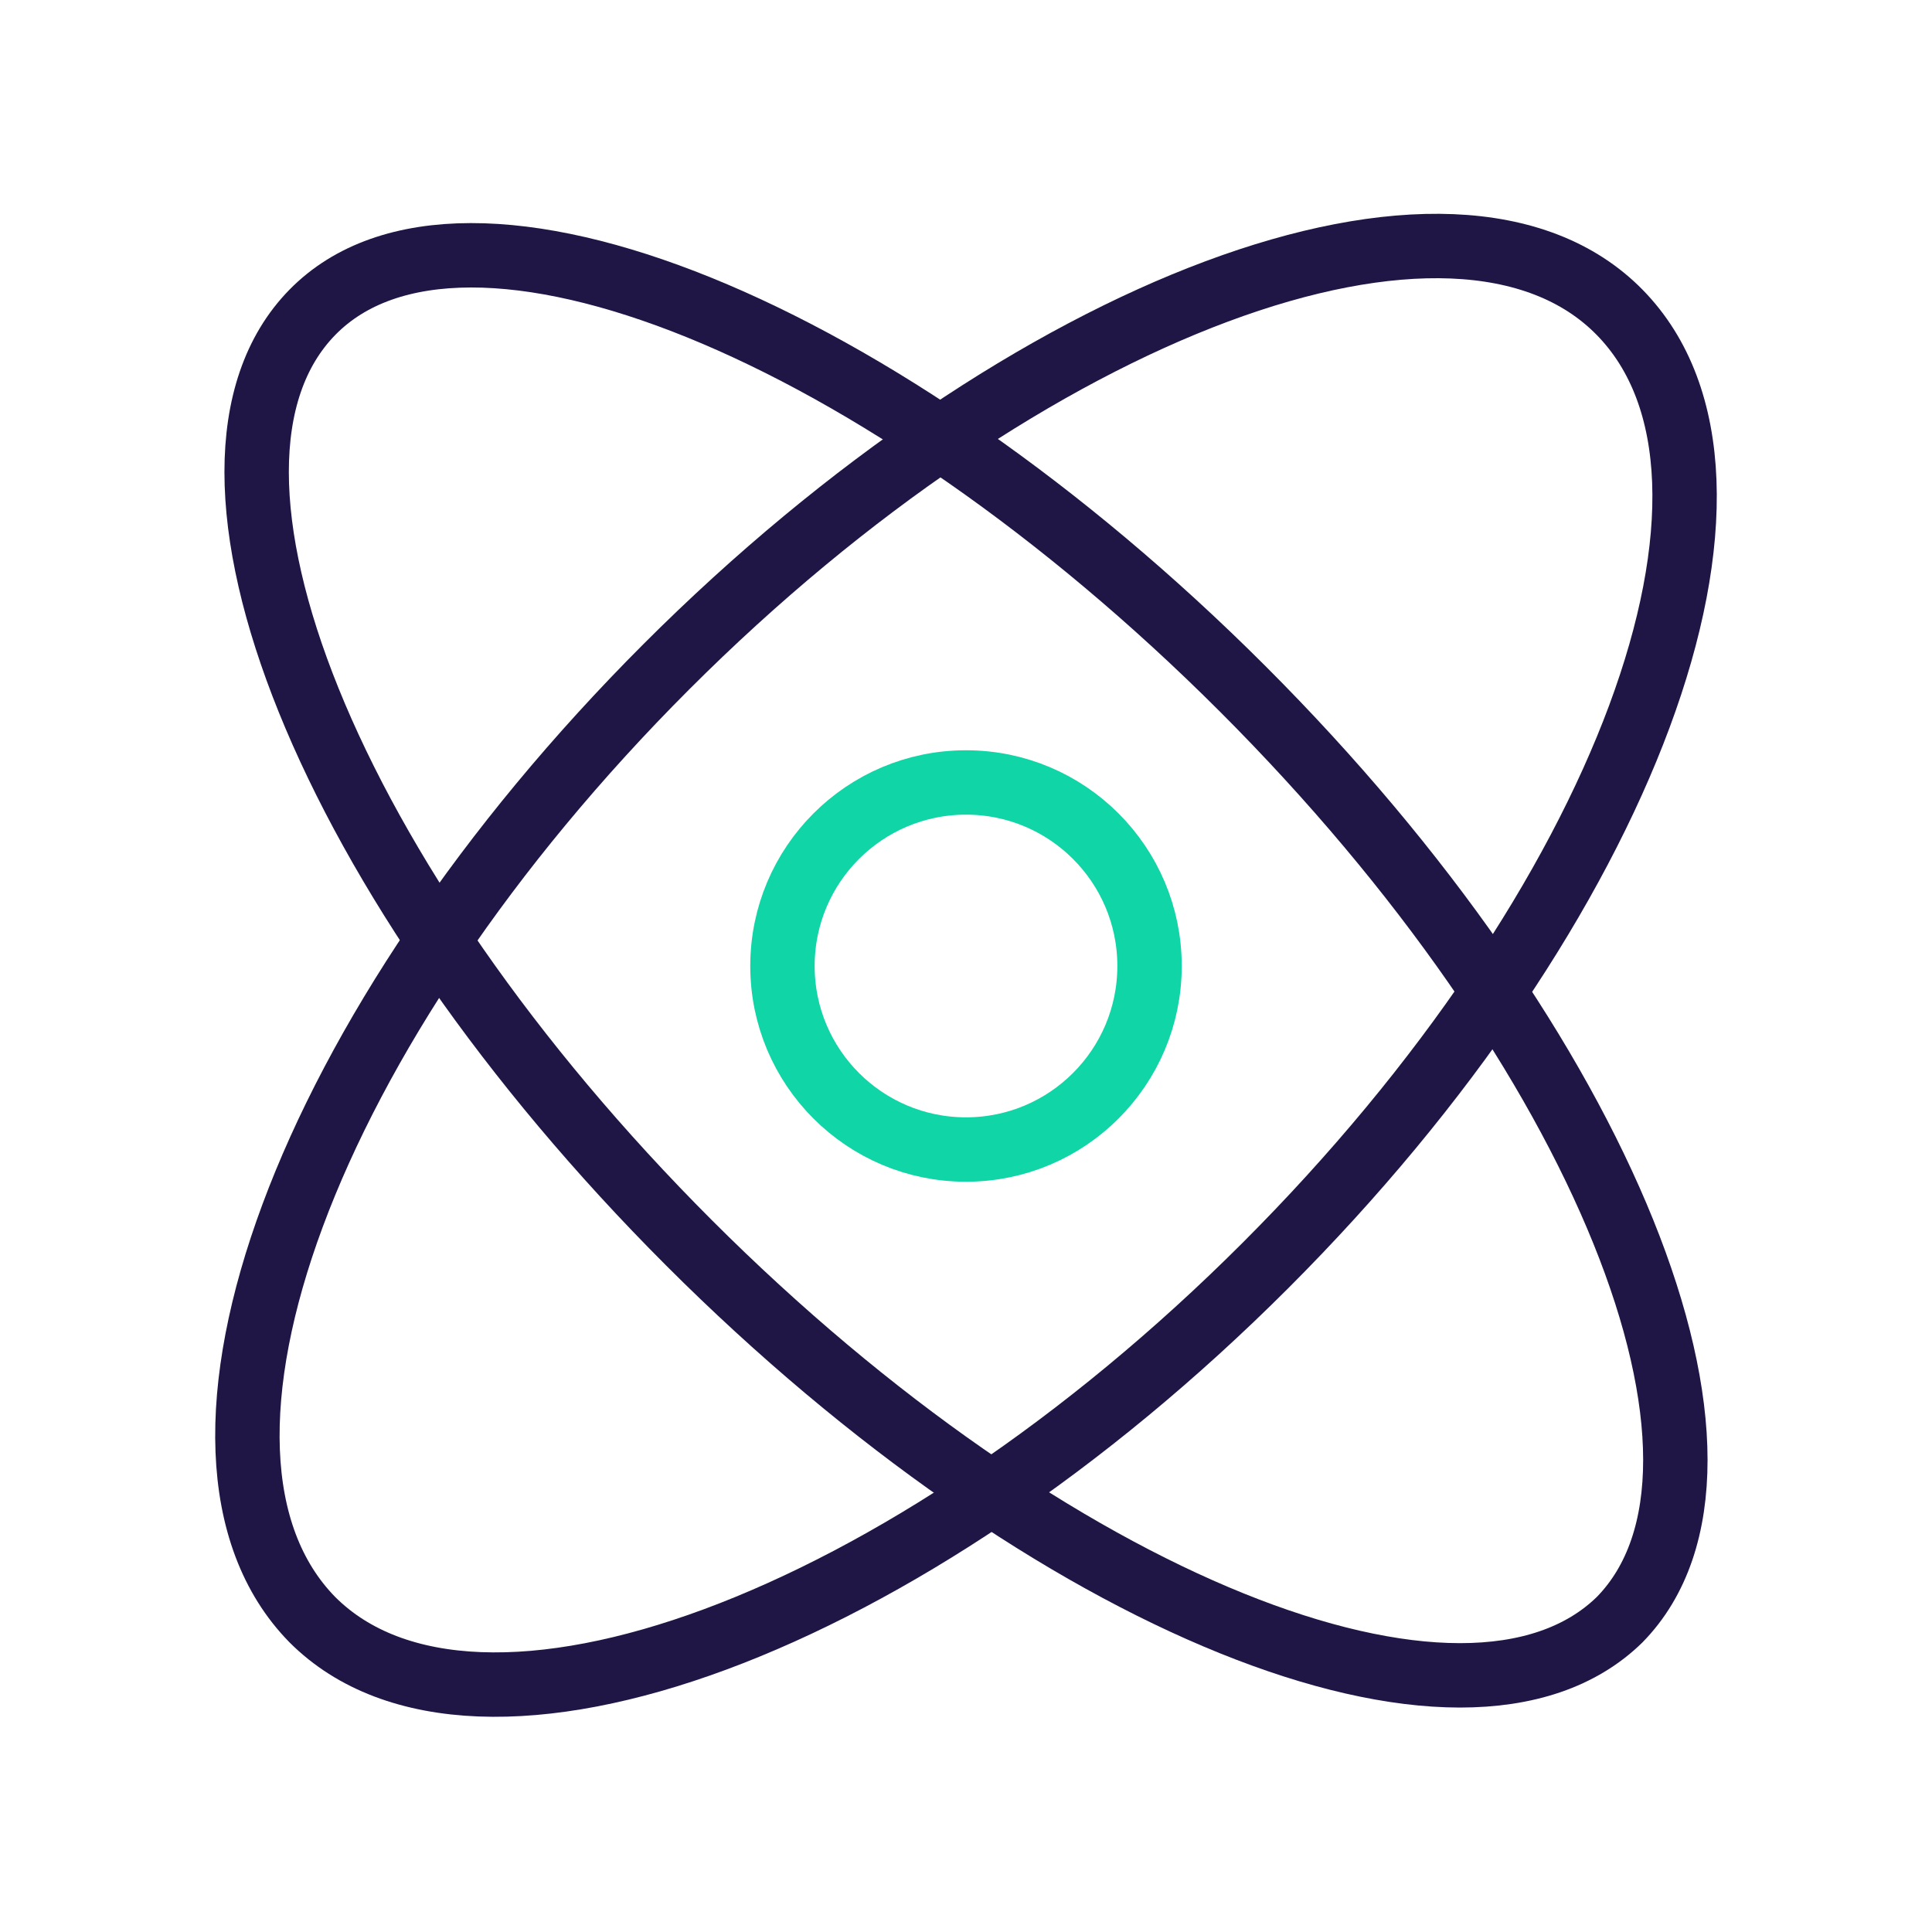 <?xml version="1.0" encoding="utf-8"?>
<!-- Generator: Adobe Illustrator 25.0.0, SVG Export Plug-In . SVG Version: 6.00 Build 0)  -->
<svg version="1.1" id="Layer_1" xmlns="http://www.w3.org/2000/svg" xmlns:xlink="http://www.w3.org/1999/xlink" x="0px" y="0px"
	 viewBox="0 0 60 60" style="enable-background:new 0 0 60 60;" xml:space="preserve">
<style type="text/css">
	.st0{fill:none;stroke:#1F1646;stroke-width:2;stroke-linecap:round;stroke-linejoin:round;}
	.st1{fill:none;stroke:#10D5A6;stroke-width:2;stroke-linecap:round;stroke-linejoin:round;}
</style>
<g id="Layer_5">
	<path class="st0" d="M50.3,50.3c-4.8,4.7-17.7-0.5-28.9-11.7S5,14.5,9.7,9.7s17.7,0.5,28.9,11.7S55,45.5,50.3,50.3z"/>
	<path class="st0" d="M9.7,50.3c5.1,5.1,18.4,0.2,29.6-11s16.1-24.4,11-29.6s-18.4-0.2-29.6,11S4.6,45.1,9.7,50.3z"/>
	<circle class="st1" cx="30" cy="30" r="5.7"/>
</g>
</svg>
